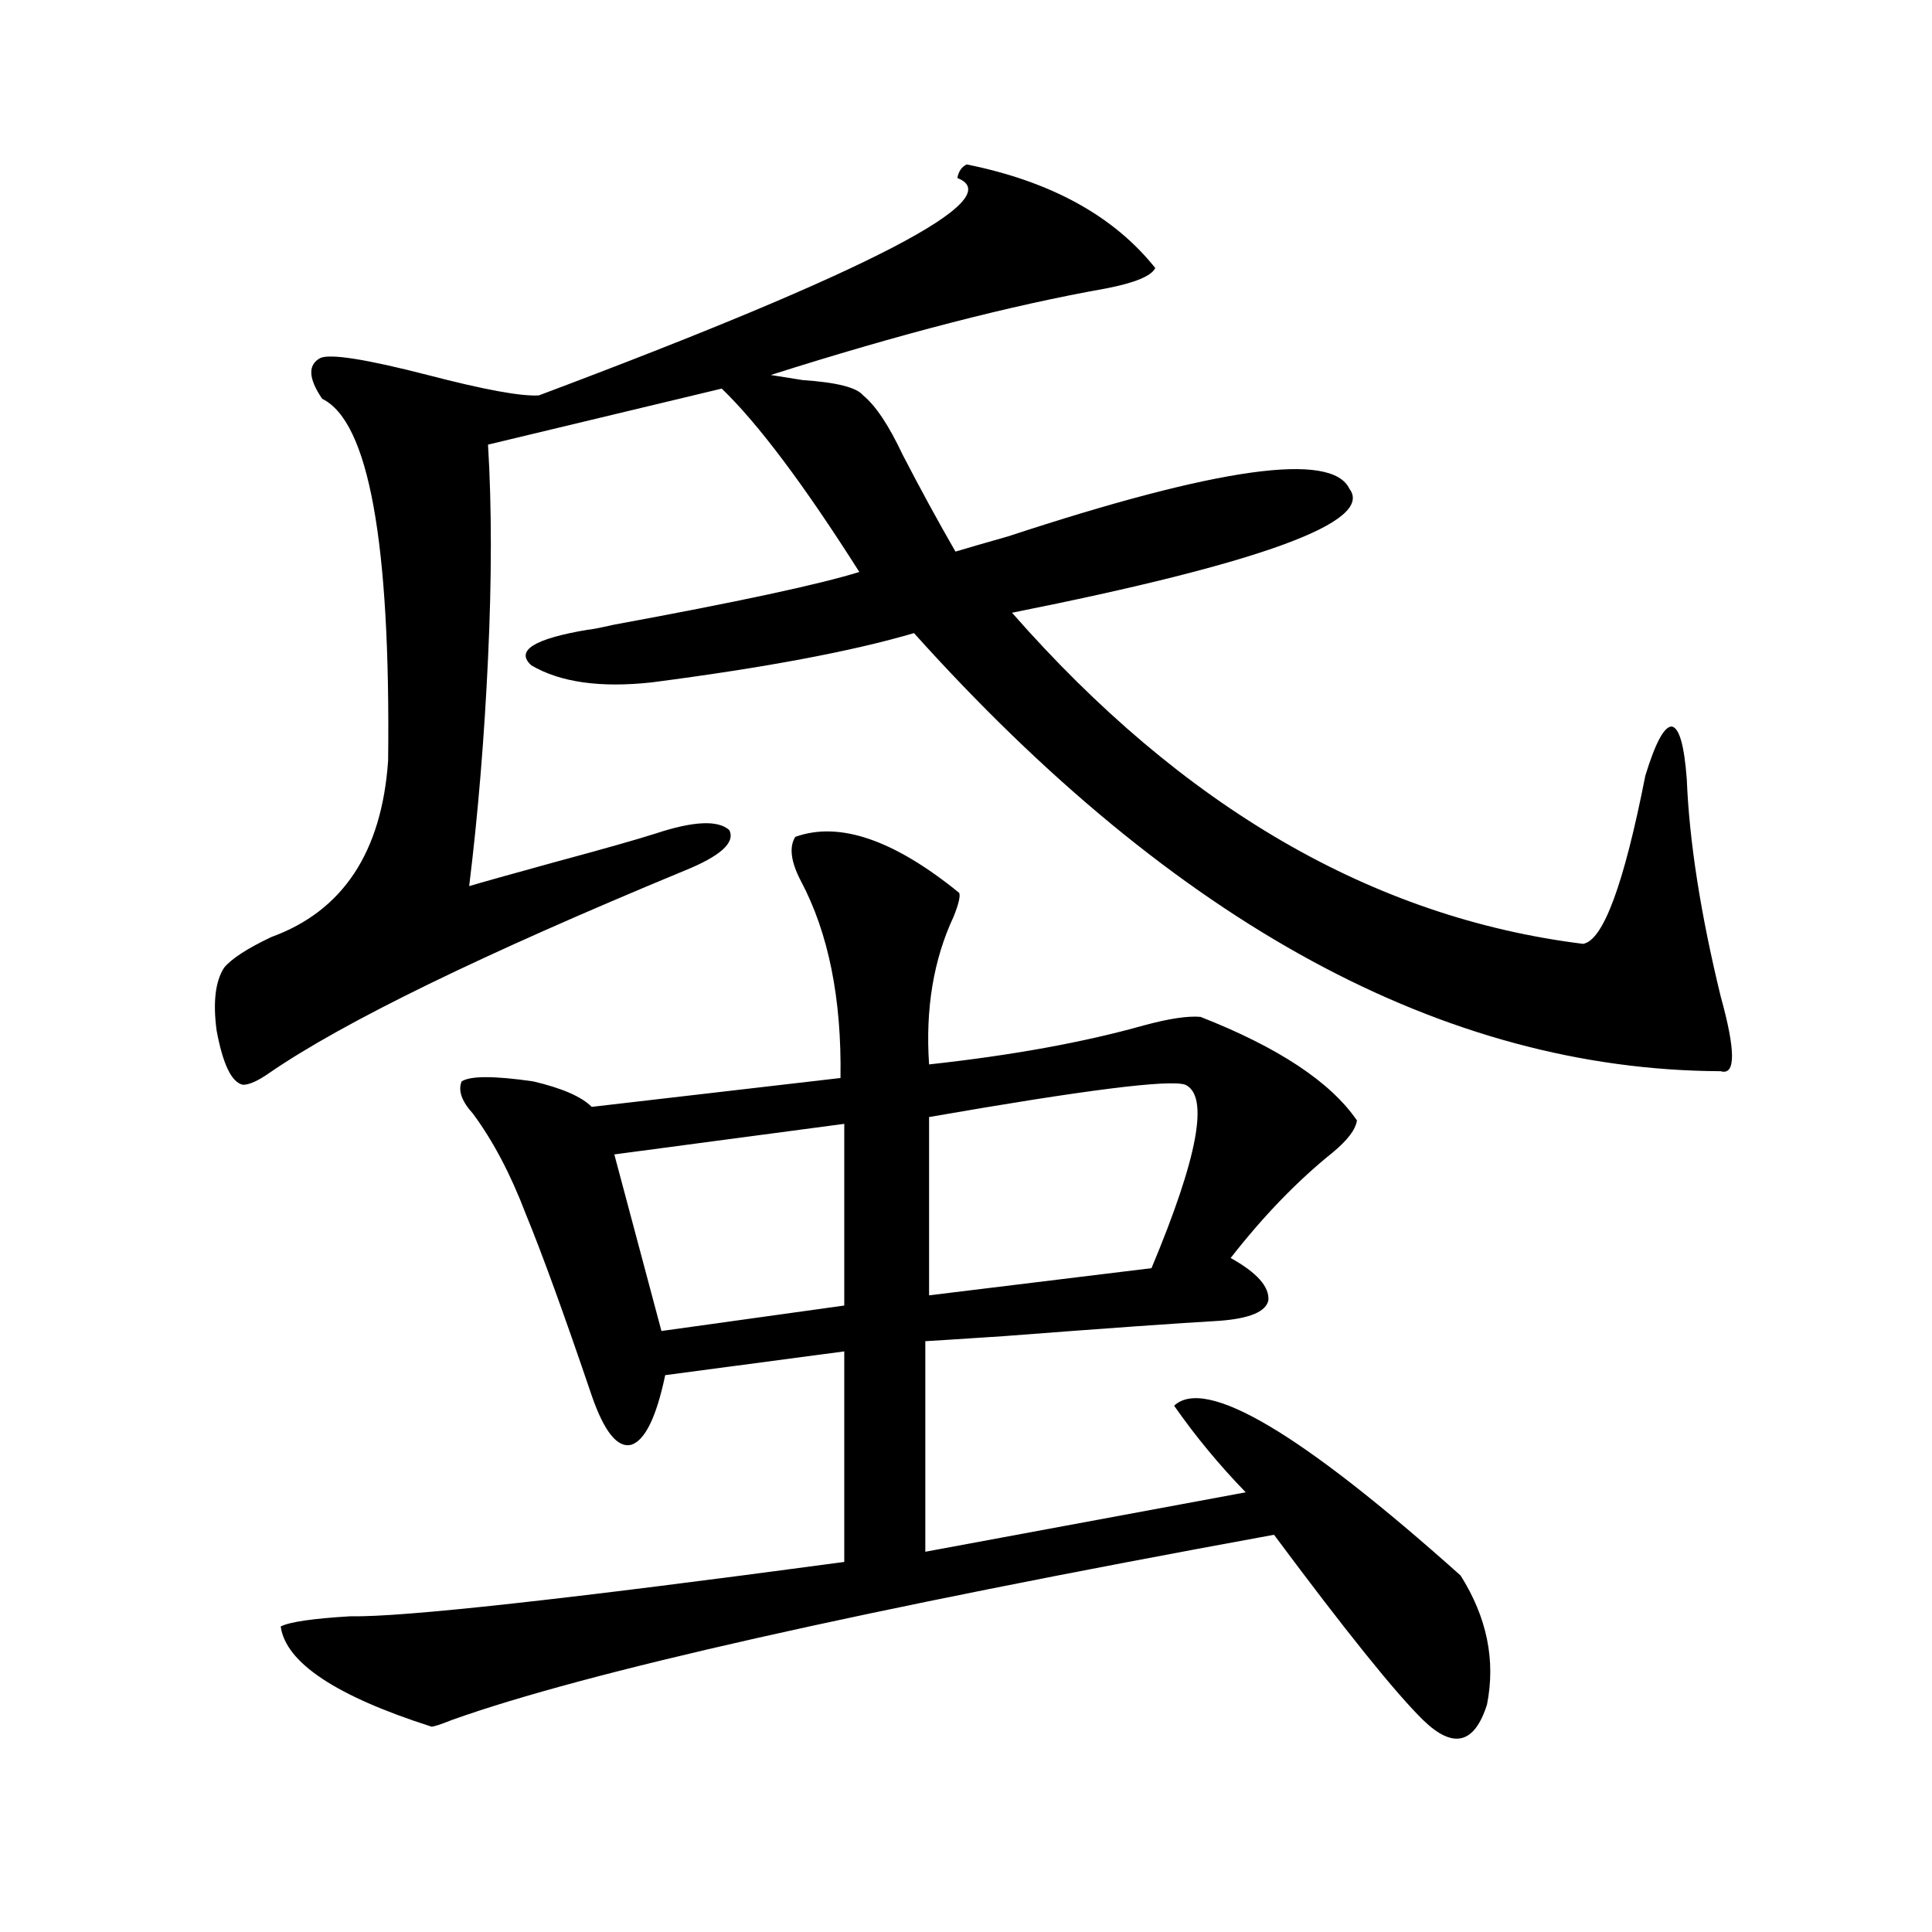 <?xml version="1.0" encoding="utf-8"?>
<!-- Generator: Adobe Illustrator 16.0.0, SVG Export Plug-In . SVG Version: 6.00 Build 0)  -->
<!DOCTYPE svg PUBLIC "-//W3C//DTD SVG 1.1//EN" "http://www.w3.org/Graphics/SVG/1.1/DTD/svg11.dtd">
<svg version="1.1" id="图层_1" xmlns="http://www.w3.org/2000/svg" xmlns:xlink="http://www.w3.org/1999/xlink" x="0px" y="0px"
	 width="1000px" height="1000px" viewBox="0 0 1000 1000" enable-background="new 0 0 1000 1000" xml:space="preserve">
<path d="M500.402,85.117c43.566,8.789,76.096,26.669,97.559,53.613c-1.951,4.106-10.411,7.622-25.365,10.547
	c-49.435,8.789-107.314,23.73-173.654,44.824c3.902,0.591,9.421,1.47,16.585,2.637c17.561,1.181,27.957,3.817,31.219,7.91
	c6.494,5.273,13.323,15.532,20.487,30.762c9.101,17.578,18.201,34.277,27.316,50.098c5.854-1.758,14.954-4.395,27.316-7.91
	c108.61-35.733,167.466-43.945,176.581-24.609c13.003,17.001-45.212,38.384-174.63,64.16
	c88.443,100.786,186.978,157.915,295.603,171.387c10.396-1.758,21.128-30.762,32.194-87.012
	c5.198-16.987,9.756-25.488,13.658-25.488c3.902,0.591,6.494,9.668,7.805,27.246c1.296,32.231,7.149,69.735,17.561,112.5
	c7.805,28.125,7.805,41.021,0,38.672c-143.091-0.577-282.279-76.163-417.551-226.758c-31.874,9.38-77.071,17.88-135.606,25.488
	c-26.676,2.938-47.483,0-62.438-8.789c-8.46-7.608,1.296-13.761,29.268-18.457c1.296,0,5.854-0.879,13.658-2.637
	c63.733-11.714,106.004-20.792,126.826-27.246c-28.627-45.112-52.361-76.753-71.218-94.922l-120.973,29.004
	c1.951,32.231,1.951,69.146,0,110.742c-1.951,41.61-5.213,80.859-9.756,117.773c5.854-1.758,20.487-5.851,43.901-12.305
	c26.006-7.031,43.566-12.003,52.682-14.941c19.512-6.44,32.194-7.031,38.048-1.758c3.247,6.454-4.558,13.485-23.414,21.094
	c-104.723,43.368-176.261,78.223-214.629,104.59c-5.854,4.106-10.411,6.152-13.658,6.152c-5.854-1.167-10.411-10.547-13.658-28.125
	c-1.951-14.64-0.655-25.488,3.902-32.52c3.902-4.683,12.027-9.956,24.39-15.82c37.072-13.472,57.225-43.945,60.486-91.406
	c1.296-113.077-10.091-175.479-34.146-187.207c-7.164-10.547-7.484-17.578-0.976-21.094c5.198-2.335,23.734,0.591,55.608,8.789
	c29.268,7.622,48.444,11.138,57.56,10.547c171.703-64.448,243.896-101.953,216.58-112.5
	C496.165,88.633,497.796,86.298,500.402,85.117z M496.5,462.168c0.641,1.758-0.335,5.864-2.927,12.305
	c-10.411,22.274-14.634,47.763-12.683,76.465c42.926-4.683,79.998-11.426,111.217-20.215c13.003-3.516,22.759-4.972,29.268-4.395
	c40.319,15.82,67.315,33.7,80.974,53.613c-0.655,4.696-4.878,10.259-12.683,16.699c-18.216,14.653-35.776,32.821-52.682,54.492
	c13.658,7.622,20.152,14.941,19.512,21.973c-1.311,5.864-9.756,9.38-25.365,10.547c-20.822,1.181-57.895,3.817-111.217,7.91
	c-26.676,1.758-40.334,2.637-40.975,2.637v108.984l165.85-30.762c-13.658-14.063-26.021-29.004-37.072-44.824
	c16.25-15.229,65.685,14.063,148.289,87.891c13.658,21.671,18.201,43.945,13.658,66.797c-6.509,20.503-17.561,23.14-33.17,7.91
	c-14.313-14.063-39.999-46.005-77.071-95.801c-214.629,39.249-356.424,71.191-425.355,95.801c-5.854,2.335-9.436,3.516-10.731,3.516
	c-49.435-15.82-75.455-33.11-78.047-51.855c4.543-2.349,16.585-4.106,36.097-5.273c26.661,0.577,111.857-8.789,255.604-28.125
	V699.473l-92.681,12.305c-4.558,21.685-10.411,33.7-17.561,36.035c-7.164,1.758-13.993-6.729-20.487-25.488
	c-14.313-42.188-25.7-73.526-34.146-94.043c-7.805-20.503-16.92-37.793-27.316-51.855c-5.854-6.44-7.805-12.003-5.854-16.699
	c4.543-2.925,16.905-2.925,37.072,0c14.954,3.516,25.03,7.91,30.243,13.184l128.777-14.941
	c0.641-41.007-6.188-74.995-20.487-101.953c-5.213-9.956-6.188-17.578-2.927-22.852C434.383,424.966,462.675,434.634,496.5,462.168z
	 M436.989,581.699l-119.021,15.82l24.39,91.406l94.632-13.184V581.699z M613.57,561.484c-7.805-2.925-52.041,2.637-132.68,16.699
	v92.285l115.119-14.063C620.064,598.989,625.918,567.349,613.57,561.484z"/>
</svg>
